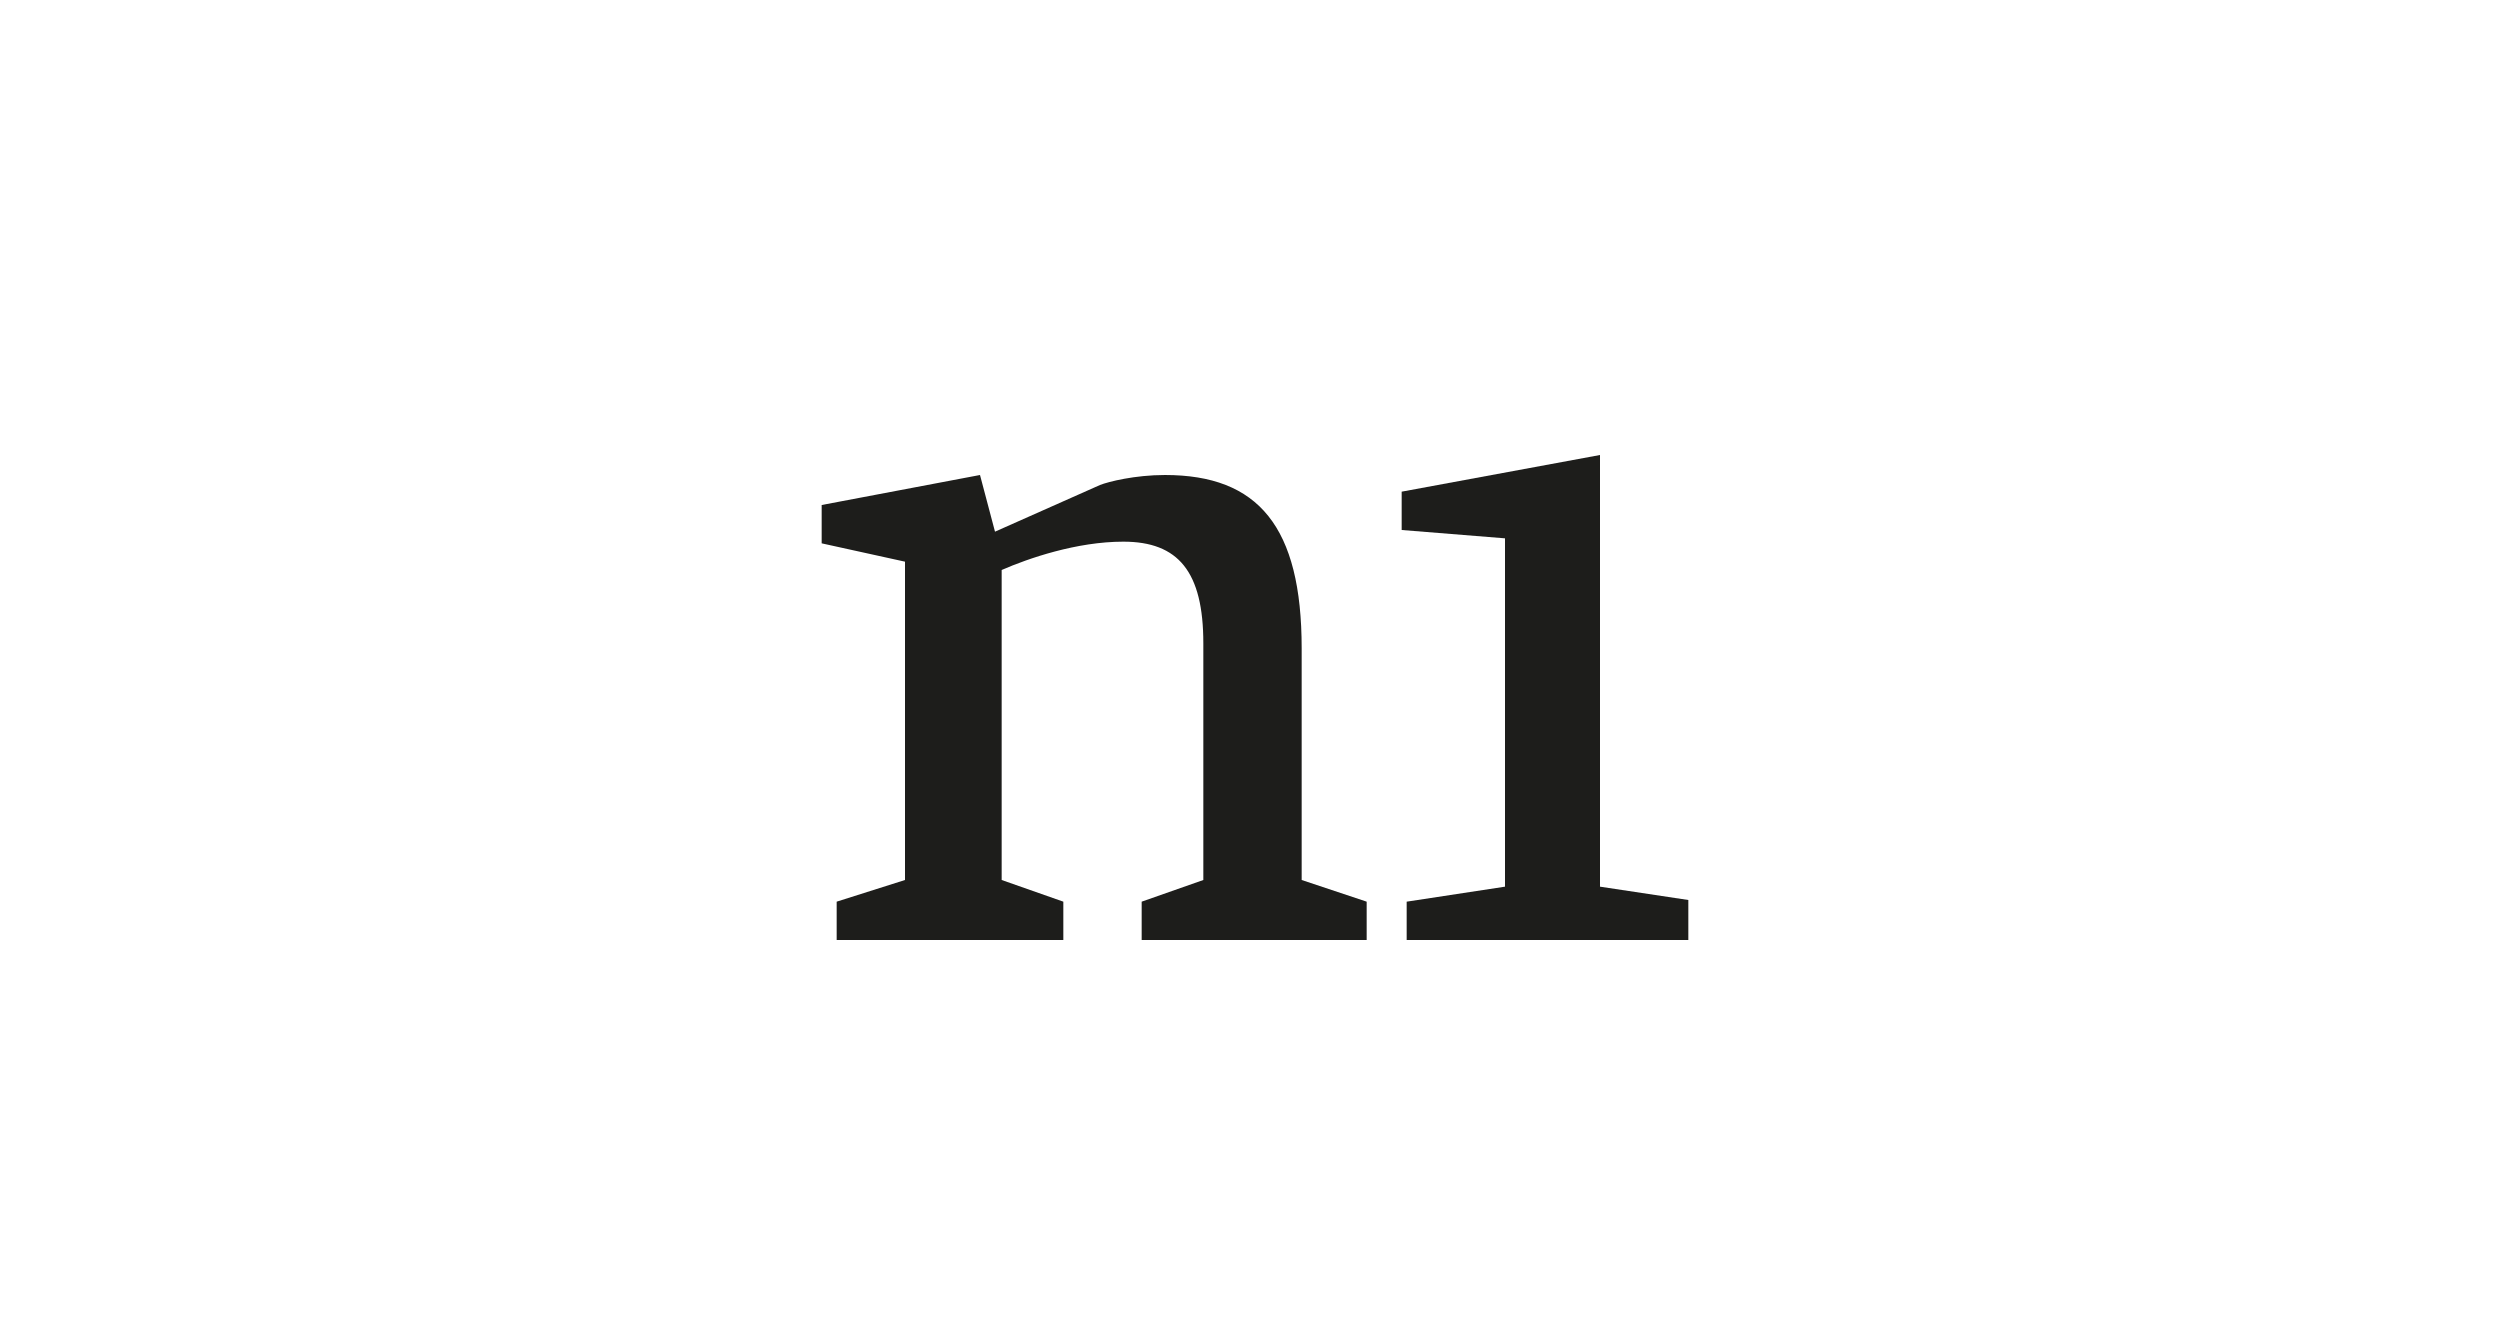 <?xml version="1.0" encoding="utf-8"?>
<!-- Generator: Adobe Illustrator 23.0.3, SVG Export Plug-In . SVG Version: 6.00 Build 0)  -->
<svg version="1.1" id="Ebene_1" xmlns="http://www.w3.org/2000/svg" xmlns:xlink="http://www.w3.org/1999/xlink" x="0px" y="0px"
	 viewBox="0 0 150 80" style="enable-background:new 0 0 150 80;" xml:space="preserve">
<style type="text/css">
	.st0{fill:#FFFFFF;}
	.st1{fill:#1D1D1B;}
</style>
<g>
	<rect x="0" class="st0" width="150" height="80"/>
</g>
<g>
	<path class="st1" d="M82,54.1v2.3H68.5v-2.3l3.7-1.3V38.6c0-4.3-1.5-6.1-4.8-6.1c-2.8,0-5.7,1-7.3,1.7v18.6l3.7,1.3v2.3H50.2v-2.3
		l4.1-1.3V33.7l-5-1.1v-2.3l9.5-1.8l0.9,3.4l6.3-2.8c0.5-0.2,2.1-0.6,3.9-0.6c5.6,0,8.2,3.1,8.2,10.4v13.9L82,54.1z"/>
	<path class="st1" d="M101.3,54v2.4H84.4v-2.3l5.9-0.9V32.3l-6.2-0.5v-2.3L96,27.3v25.9L101.3,54z"/>
</g>
</svg>
